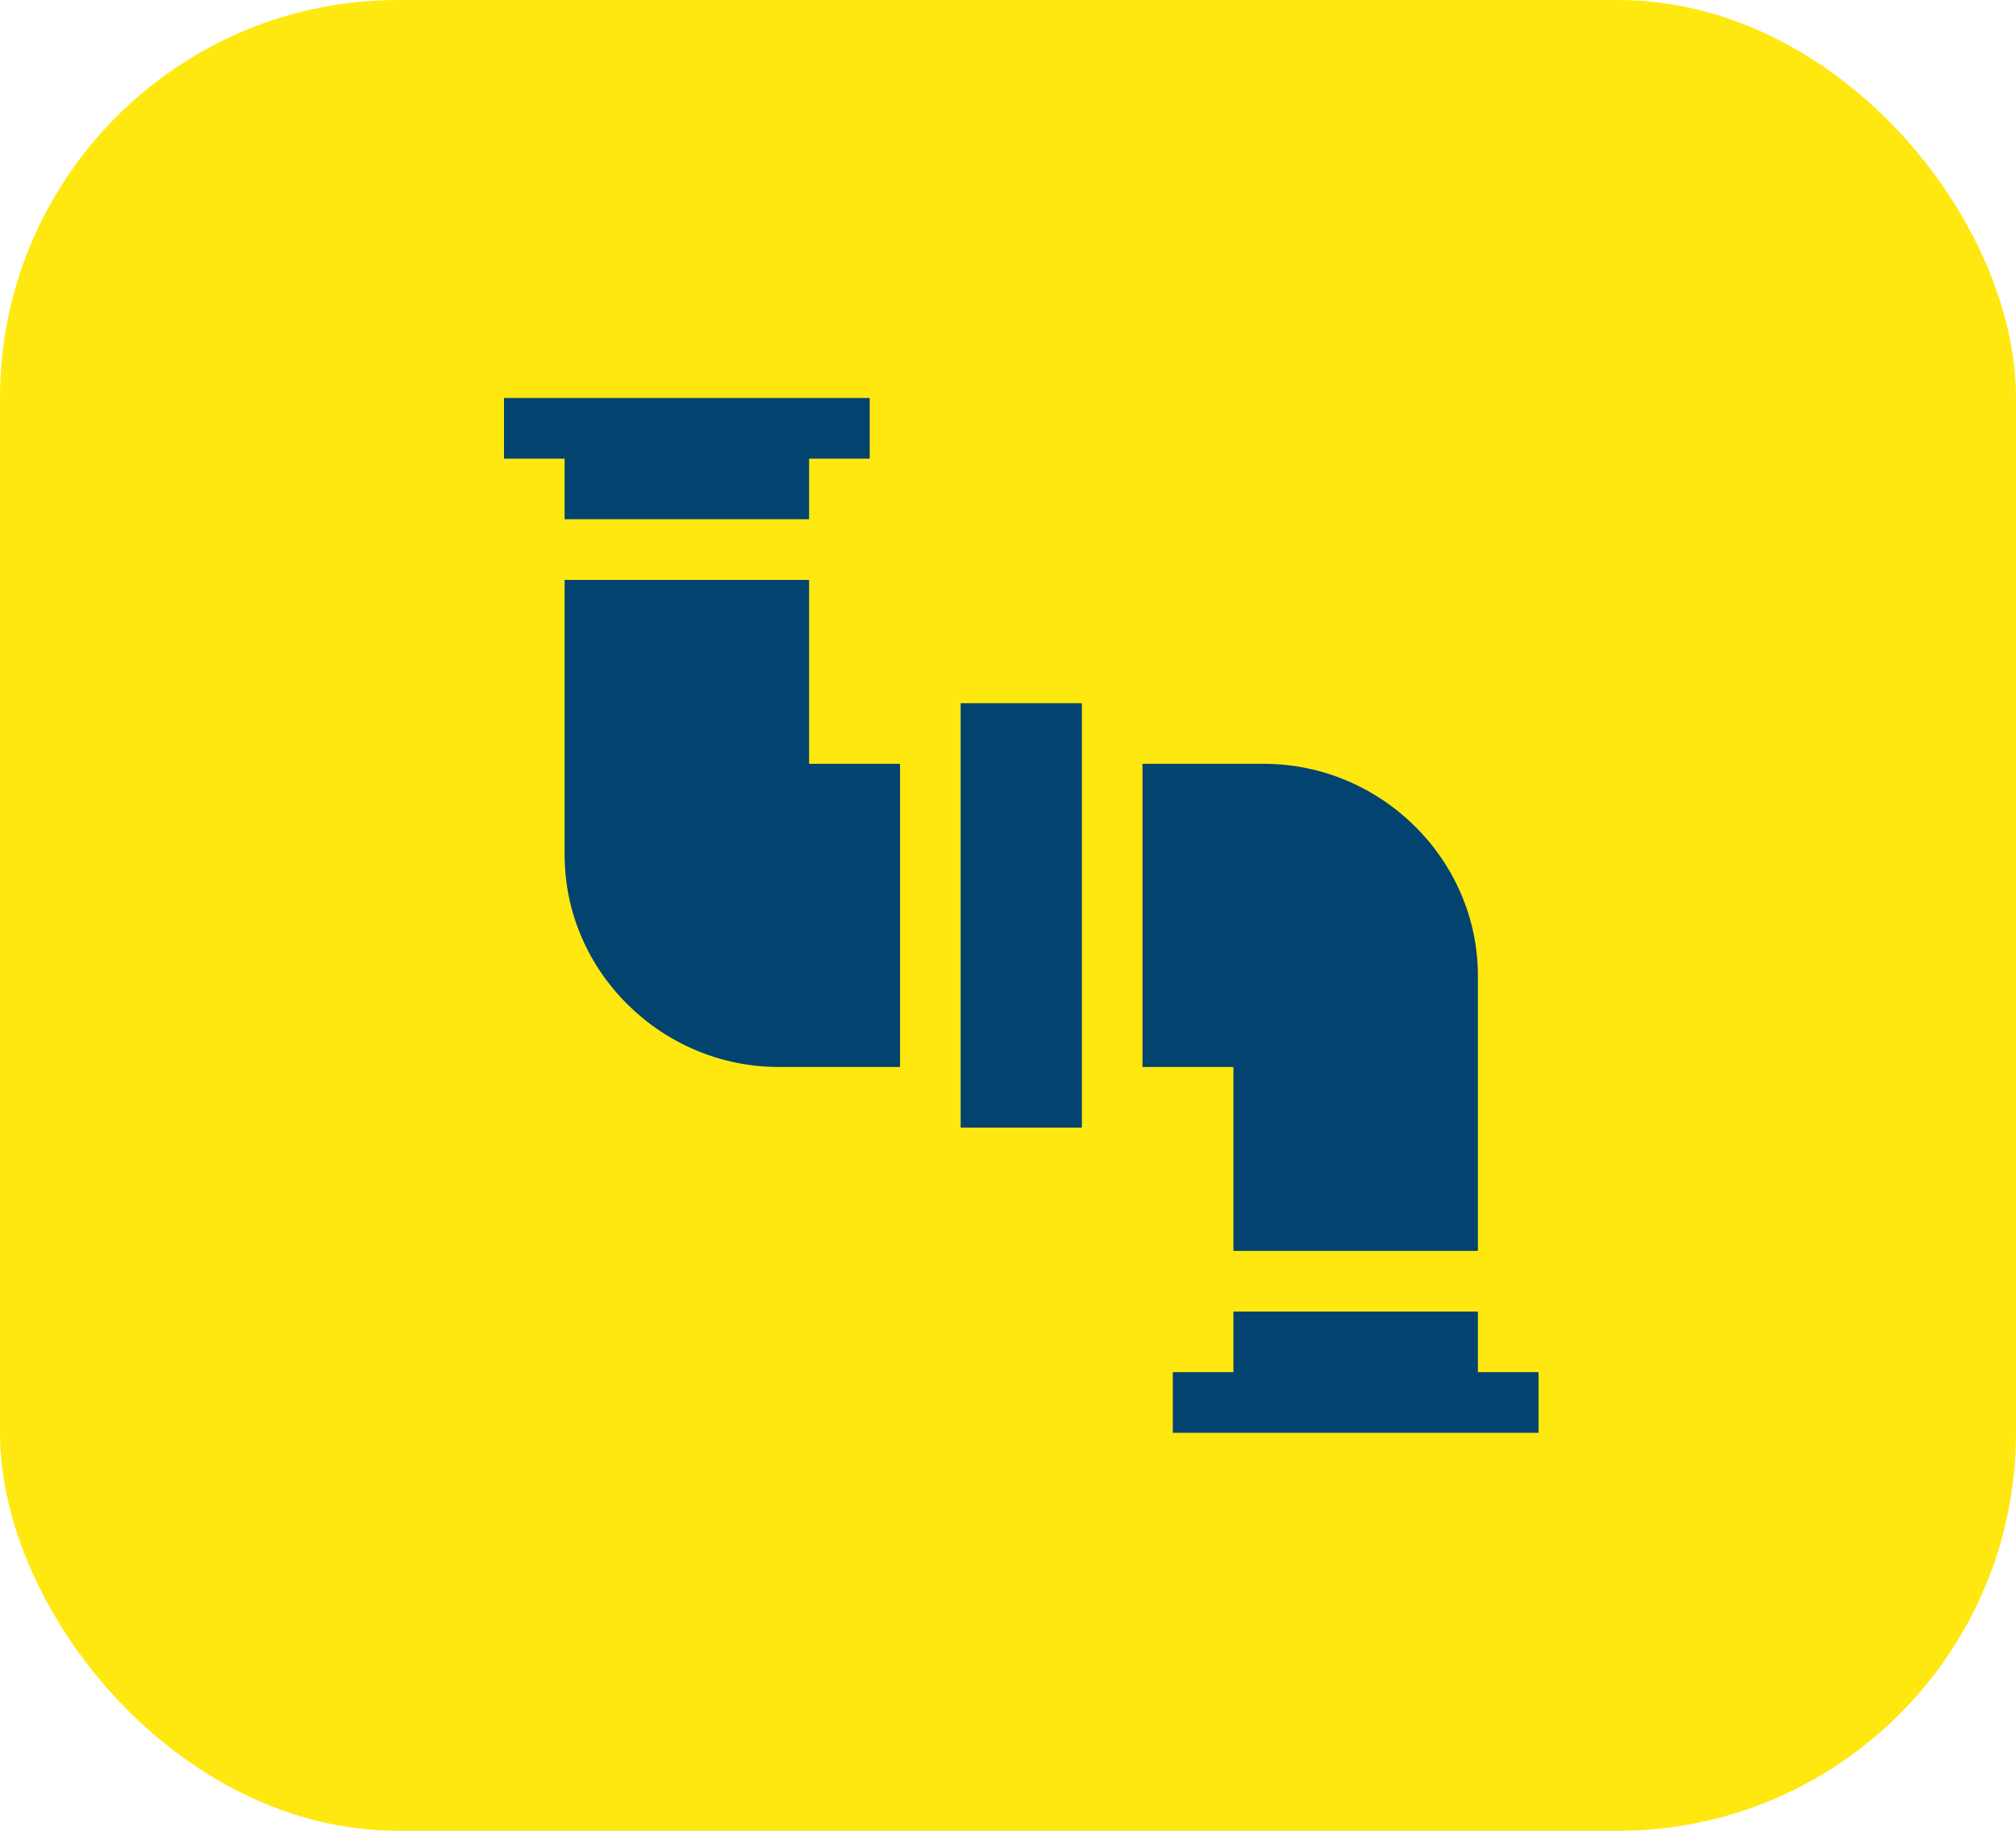 <svg width="76" height="69" viewBox="0 0 76 69" fill="none" xmlns="http://www.w3.org/2000/svg">
<rect width="76" height="69" rx="15" fill="#FFE80F"/>
<g clip-path="url(#clip0_175_30)">
<path d="M36.215 26.502H40.785V42.498H36.215V26.502ZM55.715 47.145V36.785C55.715 32.376 52.05 28.787 47.641 28.787H43.07V40.213H46.498V47.145H55.715ZM21.285 19.57H30.502V17.285H32.787V15H19V17.285H21.285V19.57ZM55.715 49.43H46.498V51.715H44.213V54H58V51.715H55.715V49.43ZM21.285 21.855V32.215C21.285 36.624 24.95 40.213 29.359 40.213H33.93V28.787H30.502V21.855H21.285Z" fill="#02446F"/>
</g>
<defs>
<clipPath id="clip0_175_30">
<rect width="39" height="39" fill="white" transform="translate(19 15)"/>
</clipPath>
</defs>
</svg>
